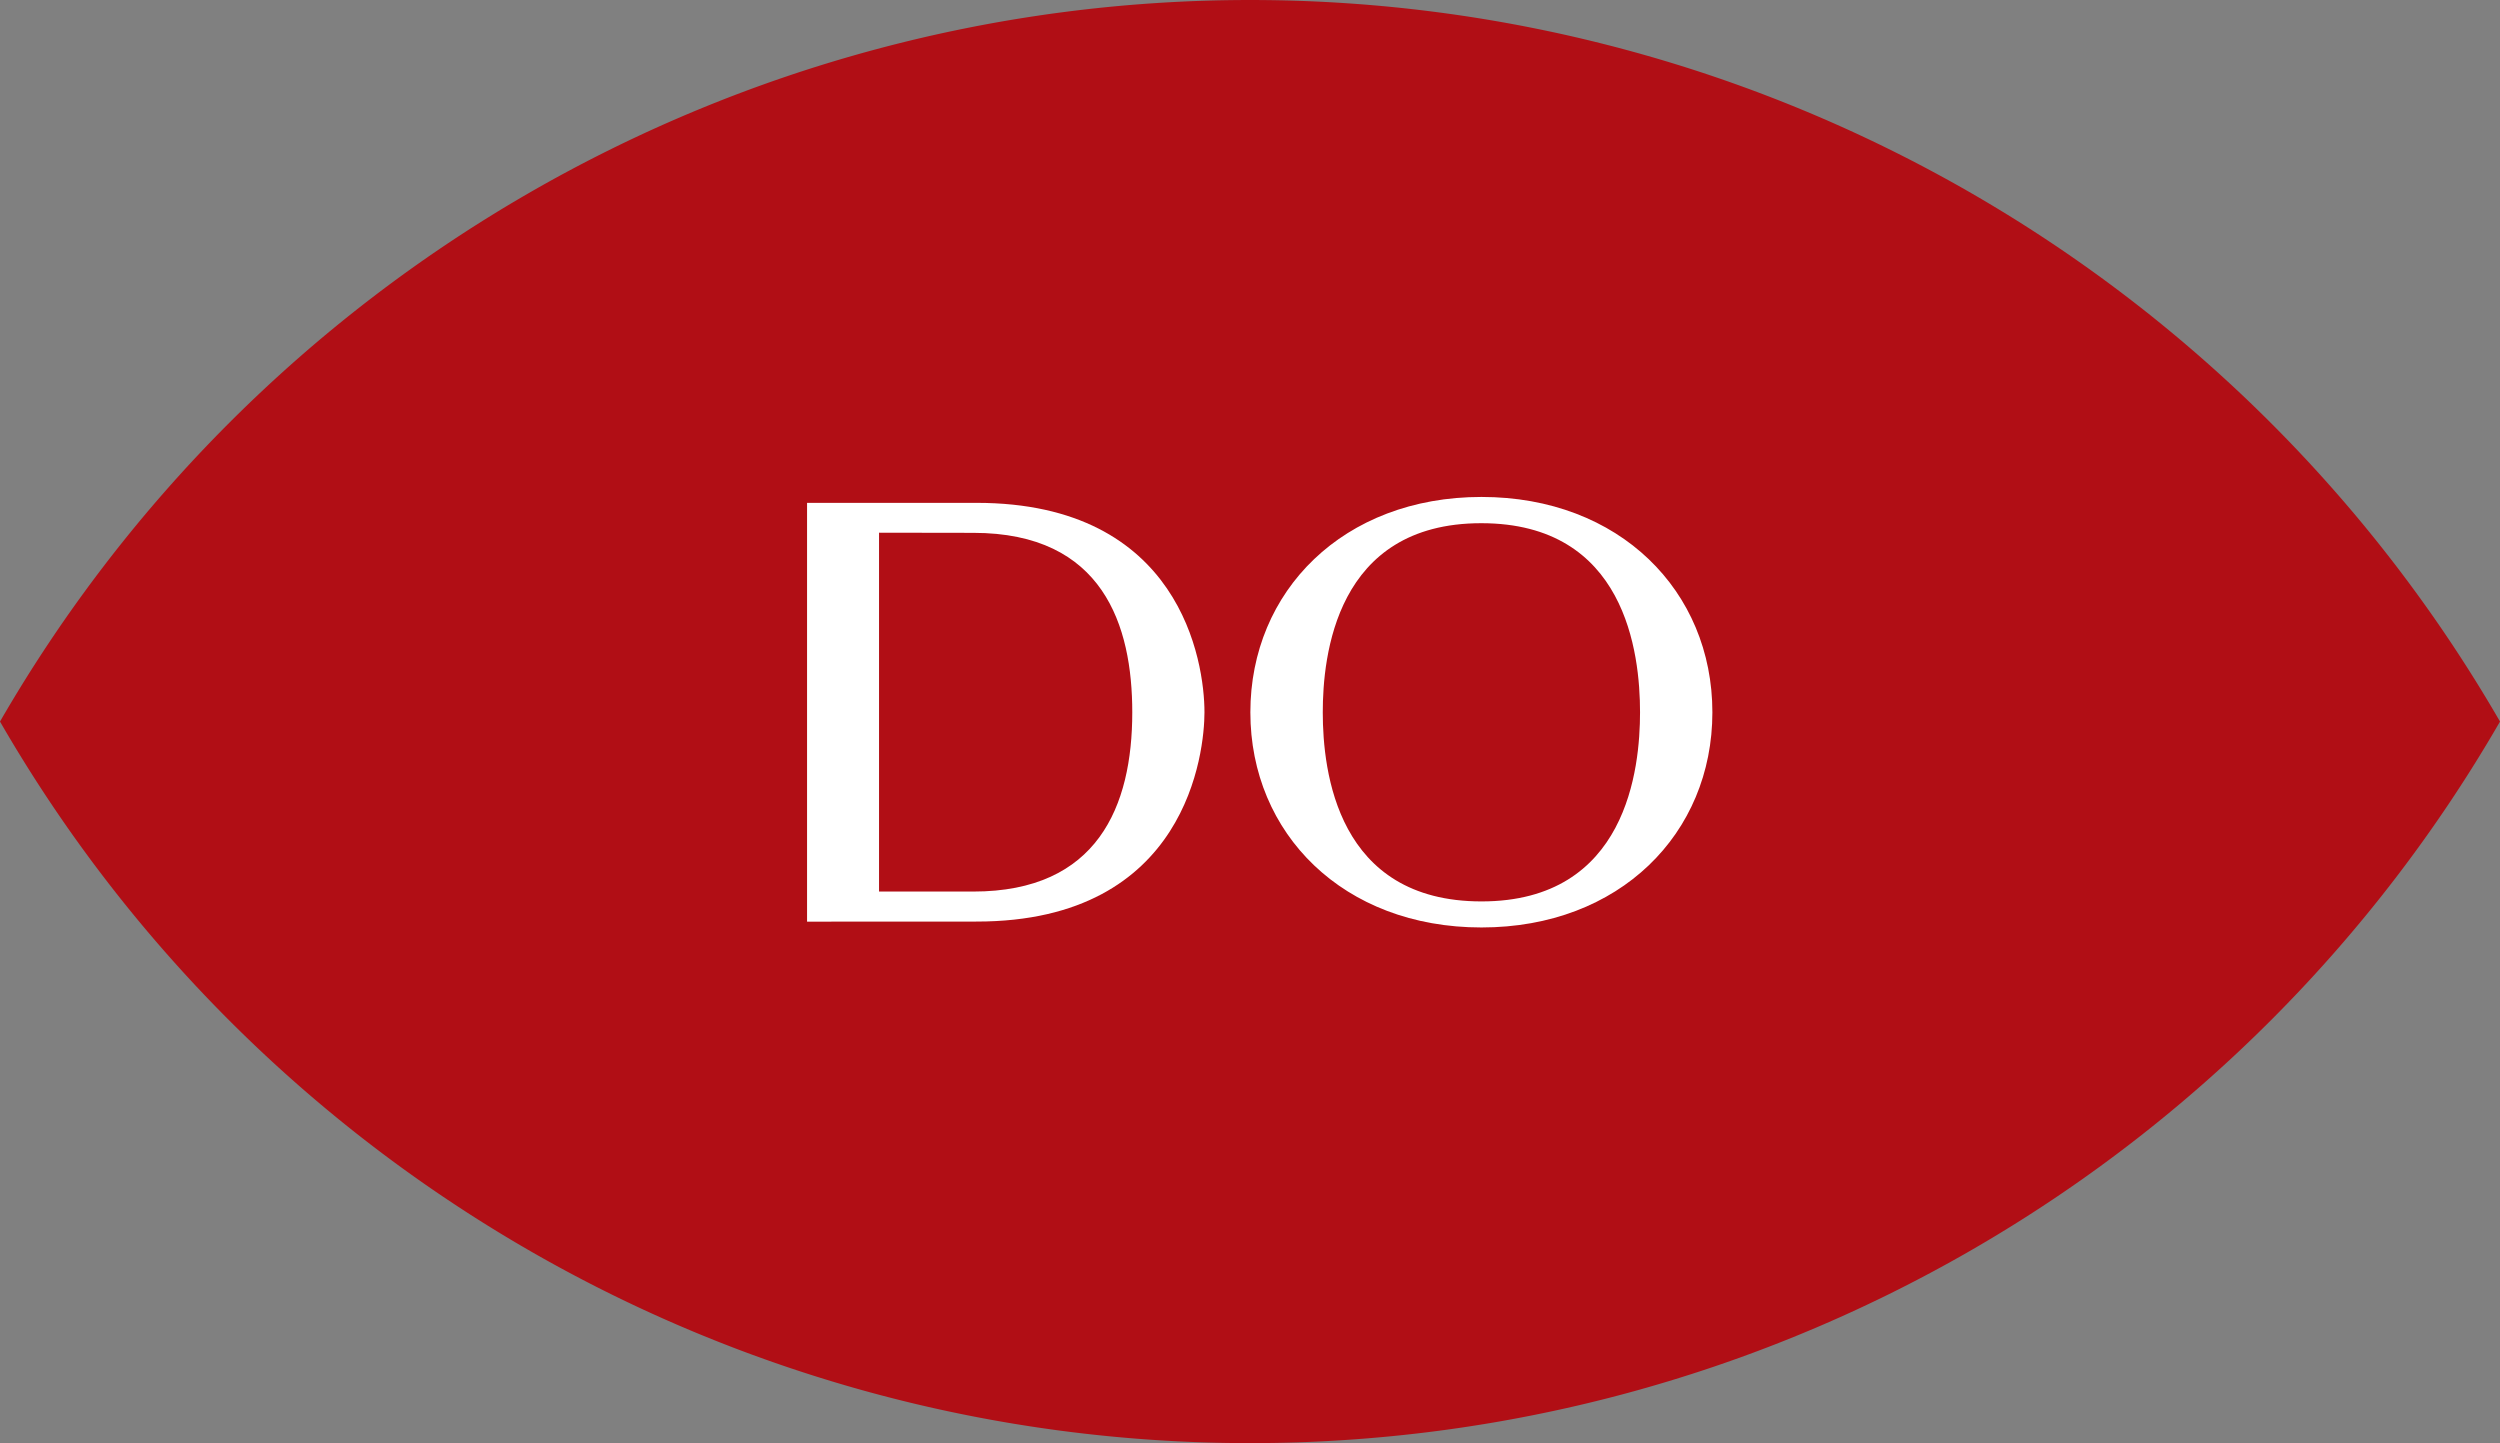 <svg xmlns="http://www.w3.org/2000/svg" width="219.51" height="126.711" viewBox="0 0 219.51 126.711"><rect x="0" y="0" width="219.51" height="126.711" fill="#808080" stroke="none"/><defs><clipPath id="a"><path data-name="長方形 1870" fill="#fff" style="mix-blend-mode:luminosity;isolation:isolate" d="M0 0h83.901v44.452H0z"/></clipPath><clipPath id="b"><path data-name="長方形 1869" fill="#fff" d="M0 0h349.674v44.452H0z"/></clipPath></defs><g data-name="グループ 5049"><g data-name="グループ 2252"><path data-name="パス 1147" d="M109.755 126.711A126.658 126.658 0 00219.51 63.356a126.746 126.746 0 00-219.51 0 126.658 126.658 0 00109.755 63.355" fill="#b10e15"/></g></g><g data-name="グループ 5059"><g data-name="グループ 2202" transform="translate(68 43)" clip-path="url(#a)"><g data-name="グループ 2200" transform="translate(-256.393)" clip-path="url(#b)" fill="#fff"><path data-name="パス 1126" d="M318.473.634c-12.133 0-20.293 8.265-20.293 18.91s8.161 18.891 20.293 18.891 20.274-8.247 20.274-18.891S330.599.634 318.473.634m0 35.514c-12.663 0-13.935-11.386-13.935-16.6 0-4.9 1.114-16.609 13.916-16.609 12.67 0 13.941 11.385 13.941 16.609 0 4.883-1.121 16.6-13.922 16.6"/><path data-name="パス 1127" d="M274.137 1.151h-14.881v36.773l14.894-.007c18.55 0 20-14.985 20-18.373 0-4.457-2.1-18.392-20.011-18.392m-.289 34.13h-8.274V3.773l8.28.013c11.425 0 13.955 8.167 13.955 15.758 0 8.252-3.042 15.738-13.961 15.738"/></g></g></g></svg>